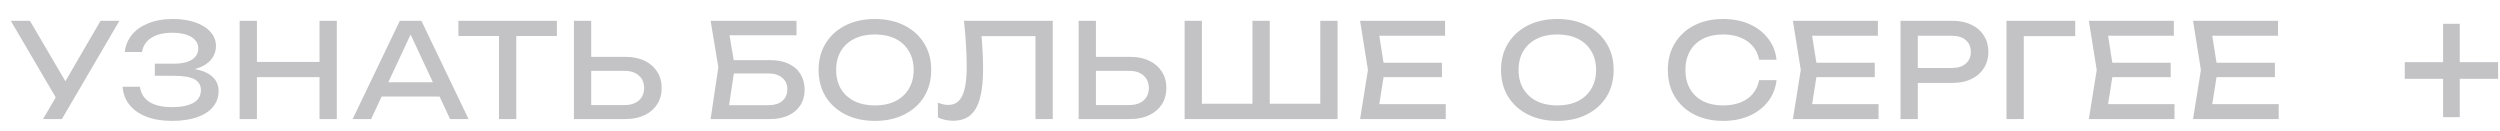 <?xml version="1.0" encoding="UTF-8"?> <svg xmlns="http://www.w3.org/2000/svg" width="210" height="11" viewBox="0 0 210 11" fill="none"><path d="M205.22 9.84V2H206.62V9.84H205.22ZM202 6.62V5.22H209.84V6.62H202Z" fill="#C3C3C5"></path><path d="M3.615 10L4.968 7.69H4.99L8.444 1.75H10.028L5.199 10H3.615ZM5.001 8.724L0.909 1.75H2.515L5.969 7.635L5.001 8.724ZM14.435 10.154C13.621 10.154 12.91 10.037 12.301 9.802C11.693 9.567 11.216 9.234 10.871 8.801C10.527 8.368 10.336 7.862 10.299 7.283H11.751C11.825 7.833 12.089 8.258 12.543 8.559C13.005 8.852 13.636 8.999 14.435 8.999C15.205 8.999 15.803 8.882 16.228 8.647C16.661 8.405 16.877 8.046 16.877 7.569C16.877 7.166 16.701 6.865 16.349 6.667C15.997 6.469 15.433 6.37 14.655 6.37H13.005V5.347H14.622C15.084 5.347 15.466 5.292 15.766 5.182C16.067 5.072 16.291 4.922 16.437 4.731C16.584 4.533 16.657 4.317 16.657 4.082C16.657 3.796 16.566 3.554 16.382 3.356C16.206 3.158 15.953 3.008 15.623 2.905C15.293 2.802 14.908 2.751 14.468 2.751C13.735 2.751 13.148 2.894 12.708 3.18C12.268 3.466 12.008 3.862 11.927 4.368H10.486C10.538 3.847 10.725 3.378 11.047 2.96C11.377 2.542 11.836 2.212 12.422 1.97C13.016 1.721 13.72 1.596 14.534 1.596C15.268 1.596 15.902 1.695 16.437 1.893C16.98 2.084 17.398 2.351 17.691 2.696C17.992 3.033 18.142 3.426 18.142 3.873C18.142 4.254 18.029 4.603 17.801 4.918C17.574 5.233 17.233 5.483 16.778 5.666C16.324 5.849 15.752 5.941 15.062 5.941V5.732C15.744 5.703 16.331 5.761 16.822 5.908C17.314 6.047 17.691 6.264 17.955 6.557C18.227 6.85 18.362 7.217 18.362 7.657C18.362 8.156 18.208 8.592 17.9 8.966C17.6 9.34 17.156 9.633 16.569 9.846C15.983 10.051 15.271 10.154 14.435 10.154ZM20.129 1.75H21.581V10H20.129V1.75ZM26.839 1.75H28.291V10H26.839V1.75ZM20.91 5.204H27.532V6.48H20.91V5.204ZM31.57 8.108V6.909H37.334V8.108H31.57ZM35.398 1.75L39.358 10H37.807L34.21 2.3H34.771L31.174 10H29.623L33.583 1.75H35.398ZM41.916 2.421H43.368V10H41.916V2.421ZM38.506 1.75H46.778V3.026H38.506V1.75ZM48.21 10V1.75H49.662V9.472L49.013 8.823H52.467C52.973 8.823 53.373 8.695 53.666 8.438C53.96 8.174 54.106 7.826 54.106 7.393C54.106 6.953 53.96 6.605 53.666 6.348C53.373 6.084 52.973 5.952 52.467 5.952H48.87V4.775H52.533C53.157 4.775 53.696 4.885 54.15 5.105C54.605 5.325 54.957 5.633 55.206 6.029C55.456 6.418 55.58 6.872 55.58 7.393C55.58 7.906 55.456 8.361 55.206 8.757C54.957 9.146 54.605 9.45 54.15 9.67C53.696 9.89 53.157 10 52.533 10H48.21ZM60.858 5.05H64.708C65.324 5.05 65.844 5.156 66.27 5.369C66.703 5.574 67.029 5.864 67.249 6.238C67.476 6.605 67.59 7.037 67.59 7.536C67.59 8.027 67.472 8.46 67.238 8.834C67.003 9.201 66.669 9.487 66.237 9.692C65.804 9.897 65.294 10 64.708 10H59.692L60.341 5.644L59.692 1.75H66.908V2.96H60.605L61.155 2.223L61.727 5.622L61.133 9.56L60.572 8.834H64.576C65.052 8.834 65.43 8.717 65.709 8.482C65.995 8.24 66.138 7.914 66.138 7.503C66.138 7.092 65.995 6.77 65.709 6.535C65.423 6.293 65.041 6.172 64.565 6.172H60.858V5.05ZM73.492 10.154C72.554 10.154 71.729 9.974 71.017 9.615C70.306 9.256 69.752 8.757 69.356 8.119C68.96 7.474 68.762 6.726 68.762 5.875C68.762 5.024 68.96 4.28 69.356 3.642C69.752 2.997 70.306 2.494 71.017 2.135C71.729 1.776 72.554 1.596 73.492 1.596C74.431 1.596 75.256 1.776 75.967 2.135C76.679 2.494 77.232 2.997 77.628 3.642C78.024 4.28 78.222 5.024 78.222 5.875C78.222 6.726 78.024 7.474 77.628 8.119C77.232 8.757 76.679 9.256 75.967 9.615C75.256 9.974 74.431 10.154 73.492 10.154ZM73.492 8.856C74.16 8.856 74.735 8.735 75.219 8.493C75.703 8.251 76.077 7.906 76.341 7.459C76.613 7.012 76.748 6.484 76.748 5.875C76.748 5.266 76.613 4.738 76.341 4.291C76.077 3.844 75.703 3.499 75.219 3.257C74.735 3.015 74.16 2.894 73.492 2.894C72.832 2.894 72.257 3.015 71.765 3.257C71.281 3.499 70.904 3.844 70.632 4.291C70.368 4.738 70.236 5.266 70.236 5.875C70.236 6.484 70.368 7.012 70.632 7.459C70.904 7.906 71.281 8.251 71.765 8.493C72.257 8.735 72.832 8.856 73.492 8.856ZM80.973 1.75H88.431V10H86.979V2.377L87.639 3.037H81.787L82.403 2.542C82.462 3.143 82.506 3.712 82.535 4.247C82.564 4.782 82.579 5.285 82.579 5.754C82.579 6.781 82.491 7.617 82.315 8.262C82.139 8.907 81.864 9.384 81.49 9.692C81.123 9.993 80.643 10.143 80.049 10.143C79.822 10.143 79.598 10.117 79.378 10.066C79.158 10.022 78.96 9.952 78.784 9.857V8.625C79.092 8.75 79.382 8.812 79.653 8.812C80.196 8.812 80.588 8.555 80.83 8.042C81.079 7.529 81.204 6.696 81.204 5.545C81.204 5.046 81.186 4.478 81.149 3.84C81.112 3.195 81.054 2.498 80.973 1.75ZM90.606 10V1.75H92.058V9.472L91.409 8.823H94.862C95.368 8.823 95.768 8.695 96.061 8.438C96.355 8.174 96.501 7.826 96.501 7.393C96.501 6.953 96.355 6.605 96.061 6.348C95.768 6.084 95.368 5.952 94.862 5.952H91.266V4.775H94.928C95.552 4.775 96.091 4.885 96.546 5.105C97 5.325 97.352 5.633 97.602 6.029C97.851 6.418 97.975 6.872 97.975 7.393C97.975 7.906 97.851 8.361 97.602 8.757C97.352 9.146 97 9.45 96.546 9.67C96.091 9.89 95.552 10 94.928 10H90.606ZM111.564 8.713L110.904 9.373V1.75H112.356V10H99.508V1.75H100.96V9.373L100.3 8.713H105.613L105.206 9.373V1.75H106.658V9.373L106.185 8.713H111.564ZM121.122 5.27V6.48H115.358V5.27H121.122ZM116.315 5.875L115.732 9.56L115.039 8.746H121.441V10H114.247L114.907 5.875L114.247 1.75H121.386V3.004H115.039L115.732 2.19L116.315 5.875ZM130.816 10.154C129.877 10.154 129.052 9.974 128.341 9.615C127.63 9.256 127.076 8.757 126.68 8.119C126.284 7.474 126.086 6.726 126.086 5.875C126.086 5.024 126.284 4.28 126.68 3.642C127.076 2.997 127.63 2.494 128.341 2.135C129.052 1.776 129.877 1.596 130.816 1.596C131.755 1.596 132.58 1.776 133.291 2.135C134.002 2.494 134.556 2.997 134.952 3.642C135.348 4.28 135.546 5.024 135.546 5.875C135.546 6.726 135.348 7.474 134.952 8.119C134.556 8.757 134.002 9.256 133.291 9.615C132.58 9.974 131.755 10.154 130.816 10.154ZM130.816 8.856C131.483 8.856 132.059 8.735 132.543 8.493C133.027 8.251 133.401 7.906 133.665 7.459C133.936 7.012 134.072 6.484 134.072 5.875C134.072 5.266 133.936 4.738 133.665 4.291C133.401 3.844 133.027 3.499 132.543 3.257C132.059 3.015 131.483 2.894 130.816 2.894C130.156 2.894 129.58 3.015 129.089 3.257C128.605 3.499 128.227 3.844 127.956 4.291C127.692 4.738 127.56 5.266 127.56 5.875C127.56 6.484 127.692 7.012 127.956 7.459C128.227 7.906 128.605 8.251 129.089 8.493C129.58 8.735 130.156 8.856 130.816 8.856ZM149.229 6.733C149.156 7.408 148.917 8.005 148.514 8.526C148.118 9.039 147.597 9.439 146.952 9.725C146.307 10.011 145.57 10.154 144.741 10.154C143.817 10.154 143.007 9.974 142.31 9.615C141.613 9.256 141.071 8.757 140.682 8.119C140.293 7.474 140.099 6.726 140.099 5.875C140.099 5.024 140.293 4.28 140.682 3.642C141.071 2.997 141.613 2.494 142.31 2.135C143.007 1.776 143.817 1.596 144.741 1.596C145.57 1.596 146.307 1.739 146.952 2.025C147.597 2.311 148.118 2.711 148.514 3.224C148.917 3.737 149.156 4.335 149.229 5.017H147.766C147.685 4.577 147.509 4.199 147.238 3.884C146.974 3.569 146.629 3.327 146.204 3.158C145.779 2.982 145.287 2.894 144.73 2.894C144.085 2.894 143.524 3.015 143.047 3.257C142.578 3.499 142.215 3.844 141.958 4.291C141.701 4.738 141.573 5.266 141.573 5.875C141.573 6.484 141.701 7.012 141.958 7.459C142.215 7.906 142.578 8.251 143.047 8.493C143.524 8.735 144.085 8.856 144.73 8.856C145.287 8.856 145.779 8.772 146.204 8.603C146.629 8.434 146.974 8.192 147.238 7.877C147.509 7.554 147.685 7.173 147.766 6.733H149.229ZM157.48 5.27V6.48H151.716V5.27H157.48ZM152.673 5.875L152.09 9.56L151.397 8.746H157.799V10H150.605L151.265 5.875L150.605 1.75H157.744V3.004H151.397L152.09 2.19L152.673 5.875ZM164.01 1.75C164.626 1.75 165.158 1.86 165.605 2.08C166.06 2.3 166.408 2.608 166.65 3.004C166.899 3.393 167.024 3.844 167.024 4.357C167.024 4.87 166.899 5.325 166.65 5.721C166.408 6.11 166.06 6.414 165.605 6.634C165.158 6.854 164.626 6.964 164.01 6.964H160.303V5.71H163.955C164.454 5.71 164.842 5.589 165.121 5.347C165.407 5.105 165.55 4.775 165.55 4.357C165.55 3.939 165.407 3.609 165.121 3.367C164.842 3.125 164.454 3.004 163.955 3.004H160.446L161.095 2.278V10H159.643V1.75H164.01ZM174.32 1.75V3.037H169.337L169.997 2.377V10H168.545V1.75H174.32ZM182.339 5.27V6.48H176.575V5.27H182.339ZM177.532 5.875L176.949 9.56L176.256 8.746H182.658V10H175.464L176.124 5.875L175.464 1.75H182.603V3.004H176.256L176.949 2.19L177.532 5.875ZM191.091 5.27V6.48H185.327V5.27H191.091ZM186.284 5.875L185.701 9.56L185.008 8.746H191.41V10H184.216L184.876 5.875L184.216 1.75H191.355V3.004H185.008L185.701 2.19L186.284 5.875Z" fill="#C3C3C5"></path></svg> 
